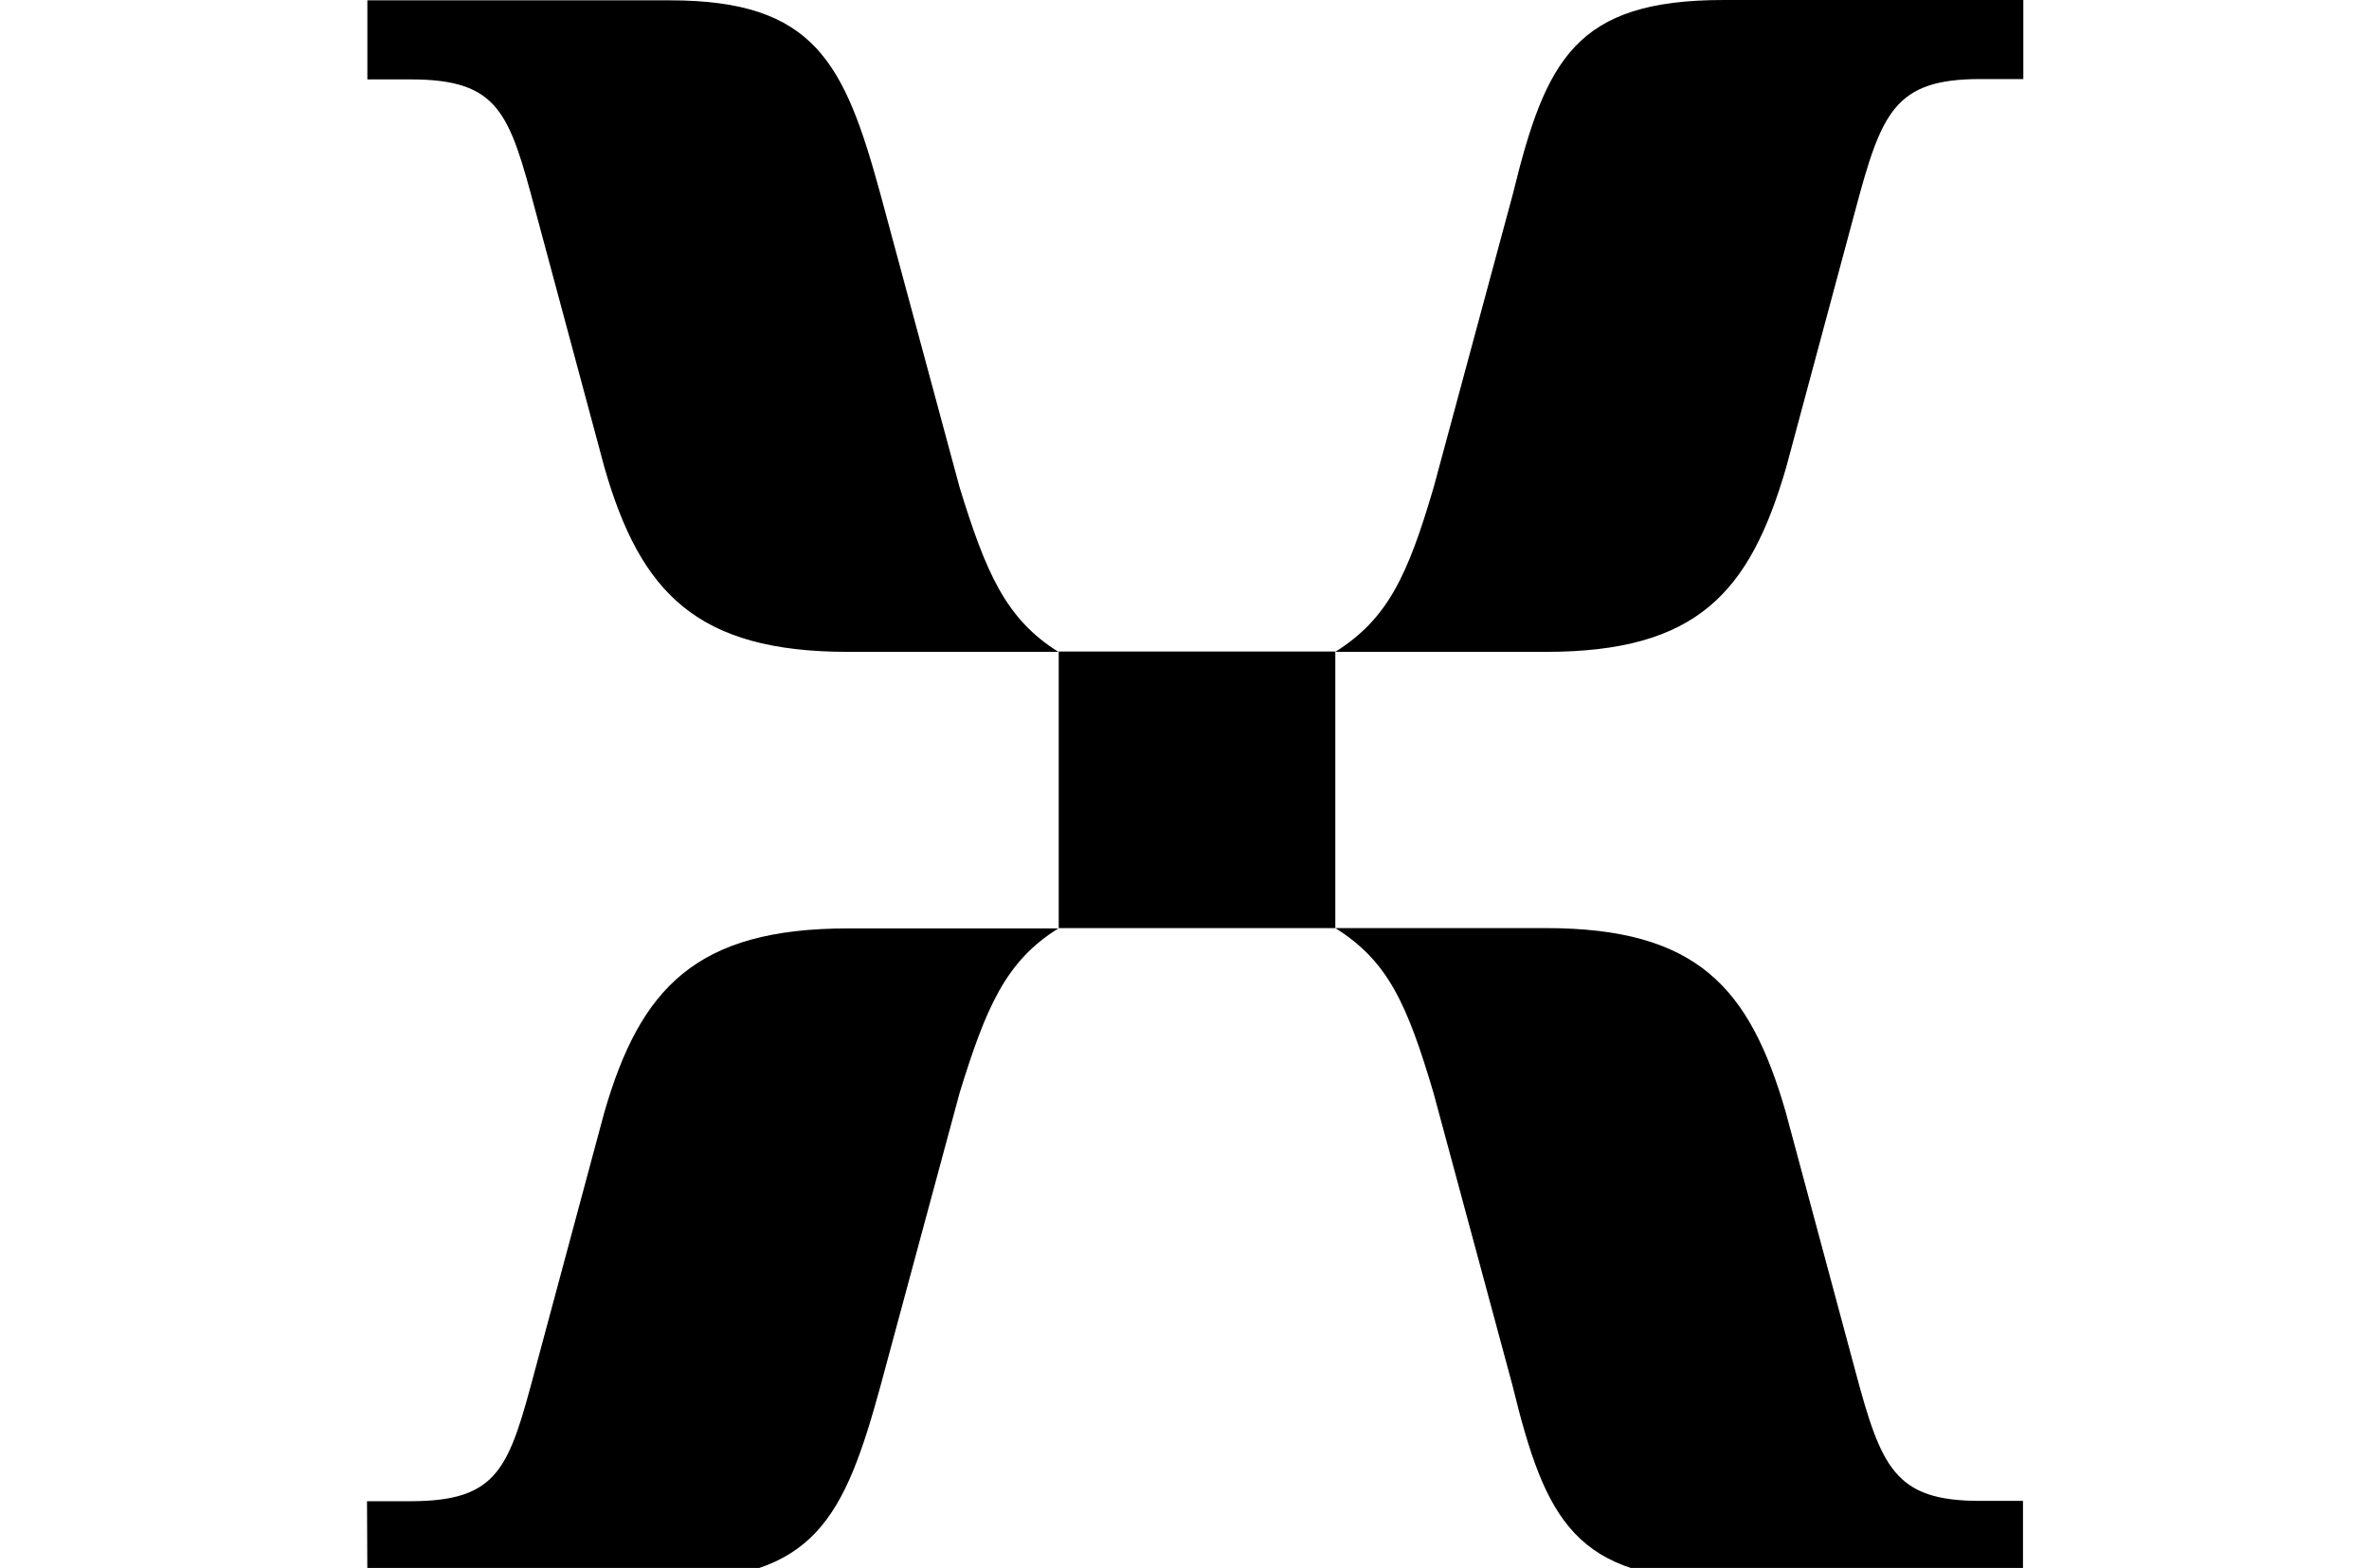 <?xml version="1.0" encoding="UTF-8"?>
<svg xmlns="http://www.w3.org/2000/svg" width="71" height="47" viewBox="0 0 71 47" fill="none">
  <g clip-path="url(#clip0_1858_7500)">
    <g clip-path="url(#clip1_1858_7500)">
      <path d="M25.41 19.54H31.72C30.14 18.55 29.55 17.17 28.76 14.61L26.39 5.83C25.31 1.88 24.42 0.01 20.08 0.01H11.01V2.38H12.3C14.96 2.38 15.26 3.37 16.05 6.33L18.12 14.03C19.2 17.77 20.89 19.54 25.41 19.54ZM40.02 19.54H46.33C50.87 19.54 52.44 17.76 53.53 14.02L55.6 6.32C56.39 3.36 56.78 2.37 59.35 2.37H60.64V0H51.66C47.22 0 46.33 1.78 45.34 5.82L42.97 14.6C42.19 17.26 41.59 18.55 40.02 19.54ZM31.73 27.82H40.02V19.53H31.73V27.82ZM11.01 47.36H20.08C24.42 47.36 25.31 45.48 26.39 41.54L28.76 32.76C29.55 30.2 30.14 28.81 31.72 27.83H25.41C20.87 27.83 19.19 29.61 18.11 33.35L16.04 41.05C15.25 44.01 14.96 45 12.29 45H11L11.01 47.36ZM51.65 47.36H60.63V44.99H59.34C56.78 44.99 56.38 44 55.59 41.04L53.52 33.34C52.44 29.59 50.86 27.82 46.32 27.82H40.02C41.6 28.81 42.17 30.09 42.96 32.75L45.33 41.53C46.32 45.58 47.21 47.36 51.65 47.36Z" fill="#7856FF" style="fill:#7856FF;fill:color(display-p3 0.471 0.337 1);fill-opacity:1;"></path>
    </g>
  </g>
  <defs>
    <clipPath id="clip0_1858_7500">
      <rect width="71" height="47" fill="white" style="fill:white;fill-opacity:1;"></rect>
    </clipPath>
    <clipPath id="clip1_1858_7500">
      <rect width="49.64" height="47.36" fill="white" style="fill:white;fill-opacity:1;" transform="translate(11)"></rect>
    </clipPath>
  </defs>
</svg>
